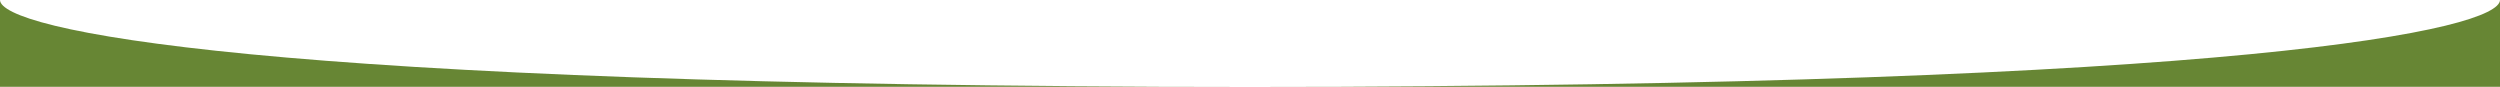 <?xml version="1.0" encoding="UTF-8"?> <svg xmlns="http://www.w3.org/2000/svg" width="1440" height="50" viewBox="0 0 1440 50" fill="none"><path d="M719.912 50C144.382 50 0.167 16.667 0 0V50H719.912Z" fill="#678634"></path><path d="M720.088 50C1295.62 50 1439.83 16.667 1440 0V50H720.088Z" fill="#678634"></path></svg> 